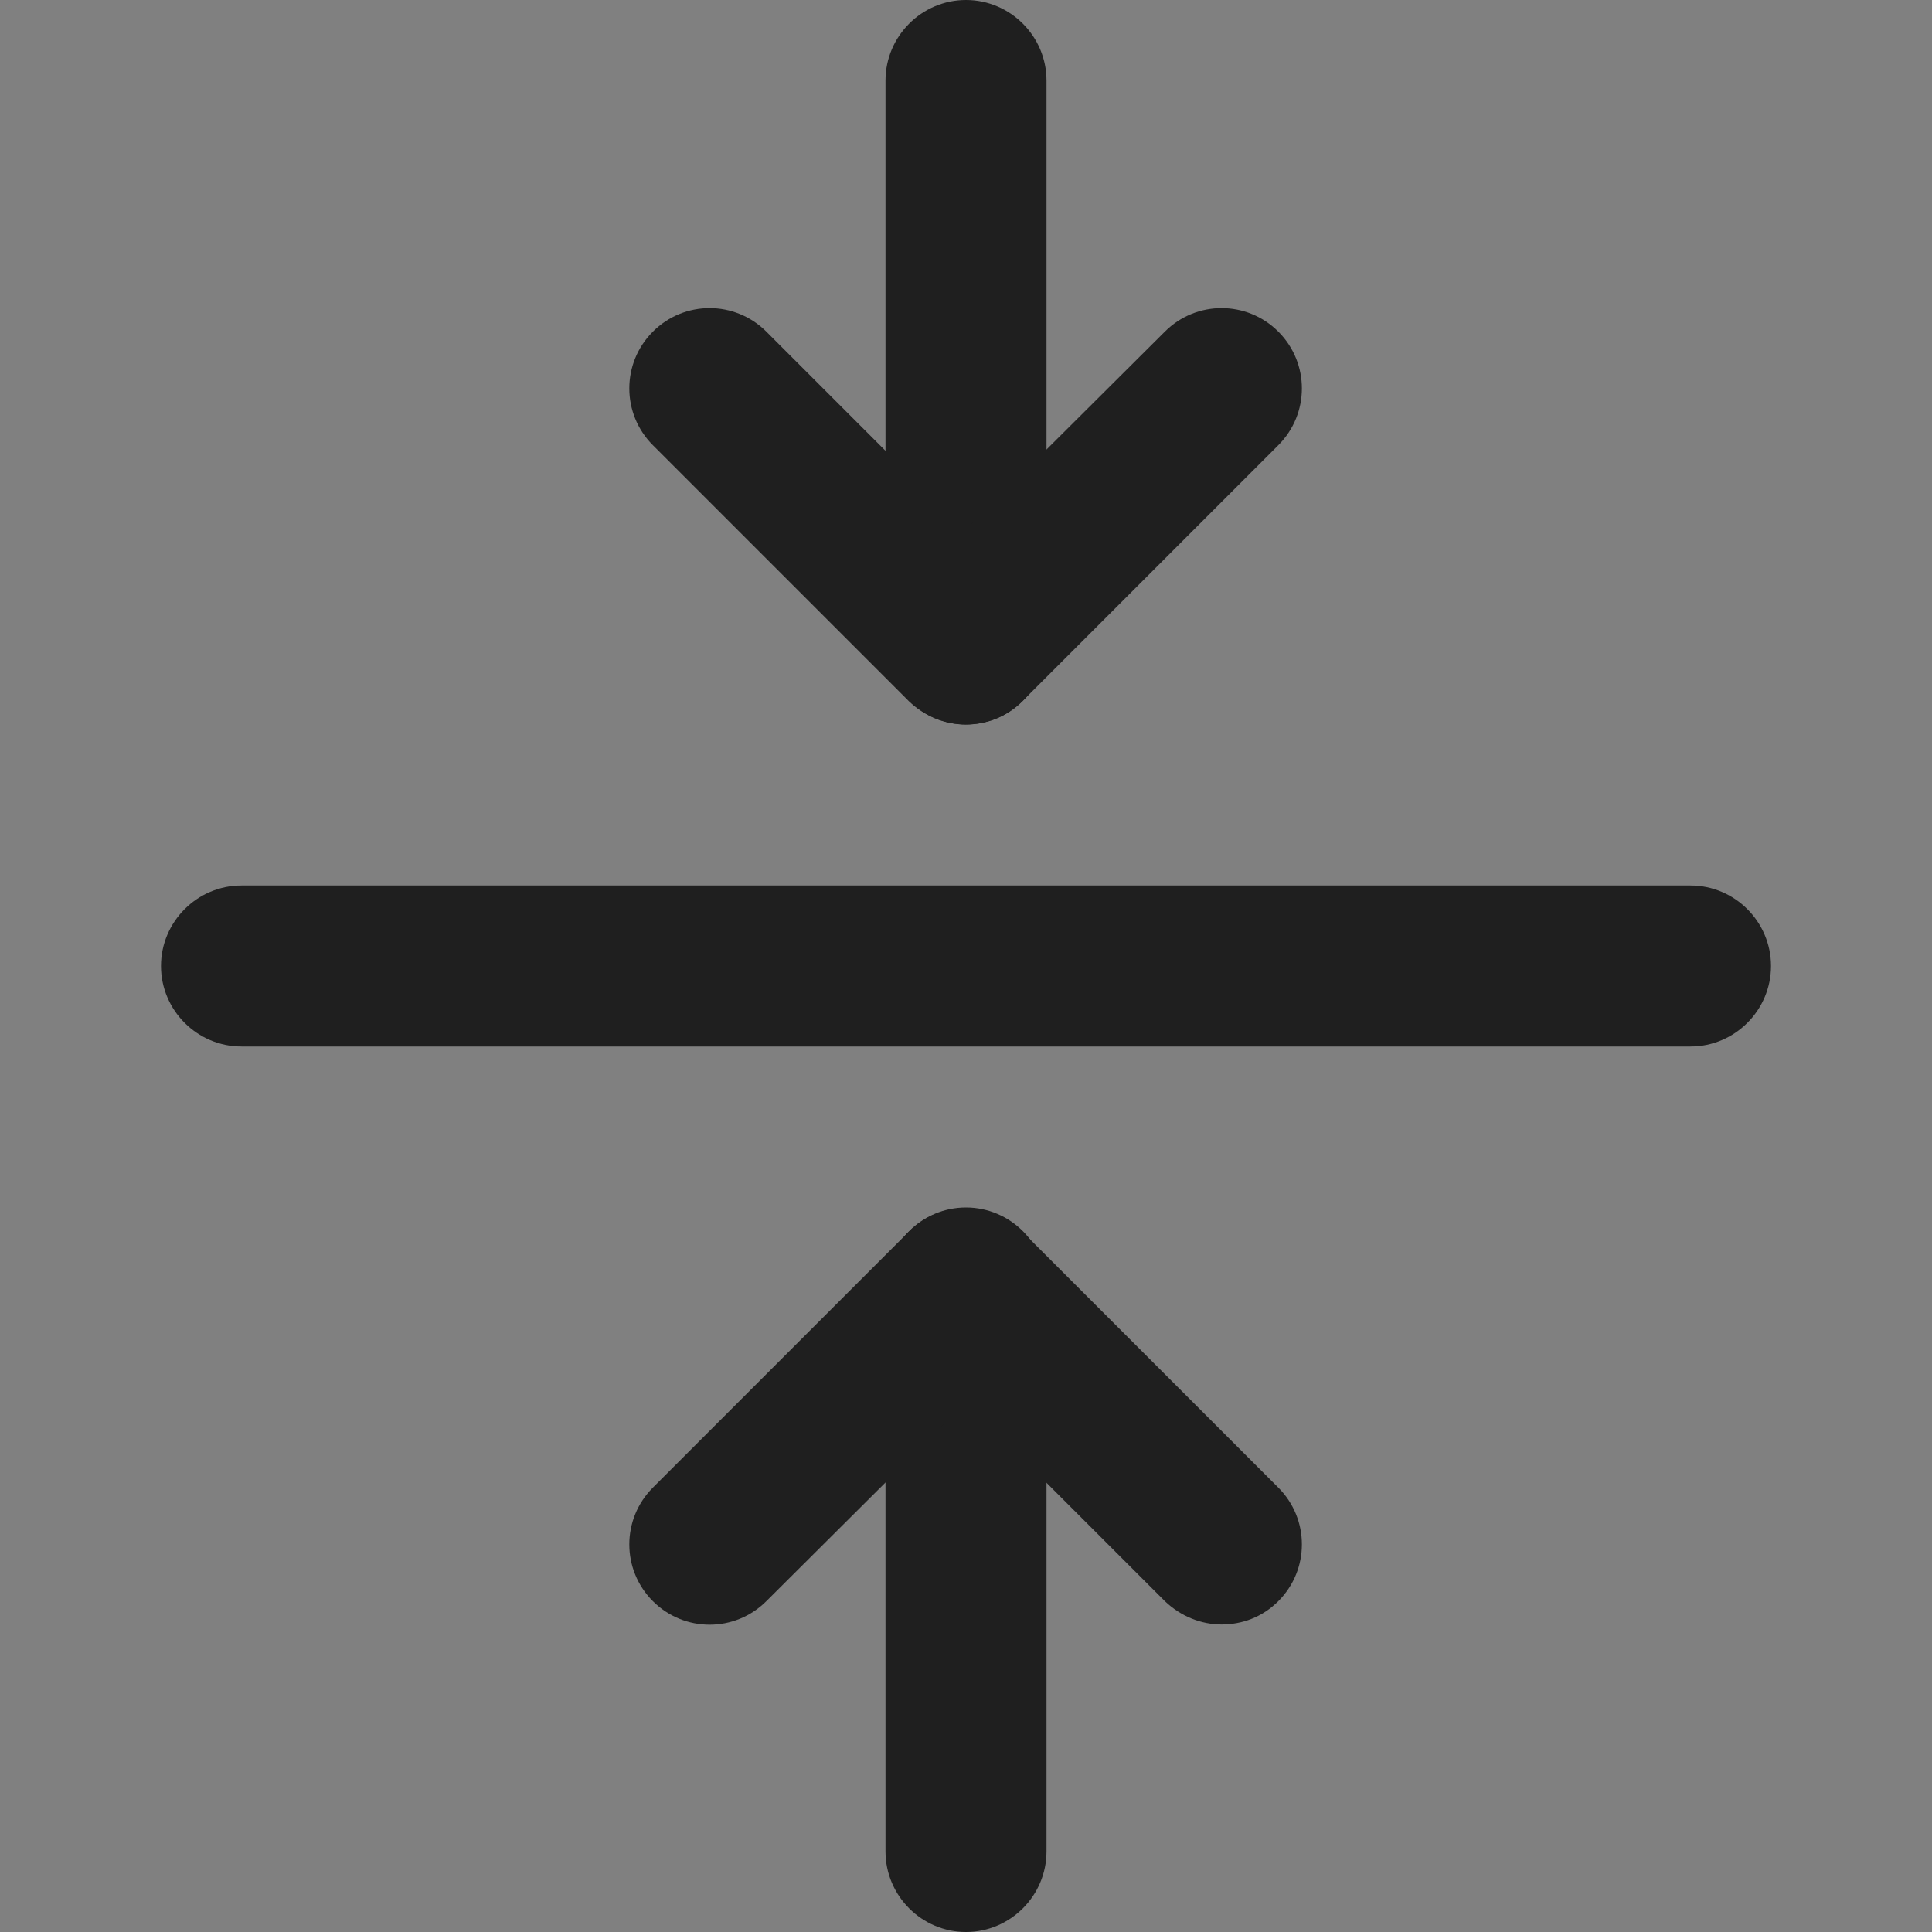 <?xml version="1.0" encoding="UTF-8"?>
<svg id="Ebene_1" data-name="Ebene 1" xmlns="http://www.w3.org/2000/svg" viewBox="0 0 24 24">
  <rect x="0" y="0" width="24" height="24" fill="#808080" stroke="none"/>
  <defs>
    <style>
      .cls-1 {
        fill: #1f1f1f;
      }

      .cls-1, .cls-2 {
        stroke-width: 0px;
      }

      .cls-2 {
        fill: #fff;
      }
    </style>
  </defs>
  <path class="cls-1" d="M12,9c-.55,0-1-.45-1-1V1C11,.45,11.45,0,12,0s1,.45,1,1v7c0,.55-.45,1-1,1Z"/>
  <path class="cls-1" d="M12,9c-.26,0-.51-.1-.71-.29l-3.18-3.18c-.39-.39-.39-1.02,0-1.41s1.02-.39,1.41,0l2.47,2.47,2.48-2.47c.39-.39,1.02-.39,1.41,0s.39,1.02,0,1.41l-3.18,3.18c-.2.2-.45.29-.71.29Z"/>
  <path class="cls-1" d="M12,24c-.55,0-1-.45-1-1v-7c0-.55.45-1,1-1s1,.45,1,1v7c0,.55-.45,1-1,1Z"/>
  <path class="cls-1" d="M15.18,20.18c-.26,0-.51-.1-.71-.29l-2.47-2.47-2.48,2.47c-.39.39-1.02.39-1.41,0s-.39-1.02,0-1.41l3.18-3.18c.39-.39,1.02-.39,1.41,0l3.18,3.18c.39.39.39,1.02,0,1.41-.2.2-.45.29-.71.29Z"/>
  <g>
    <path class="cls-2" d="M3,11.5h18c.28,0,.5.22.5.5h0c0,.28-.22.5-.5.5H3c-.28,0-.5-.22-.5-.5h0c0-.28.22-.5.5-.5Z"/>
    <path class="cls-1" d="M21,13H3c-.55,0-1-.45-1-1s.45-1,1-1h18c.55,0,1,.45,1,1s-.45,1-1,1ZM3,11.5v.5s0,0,0,0v-.5Z"/>
  </g>
</svg>